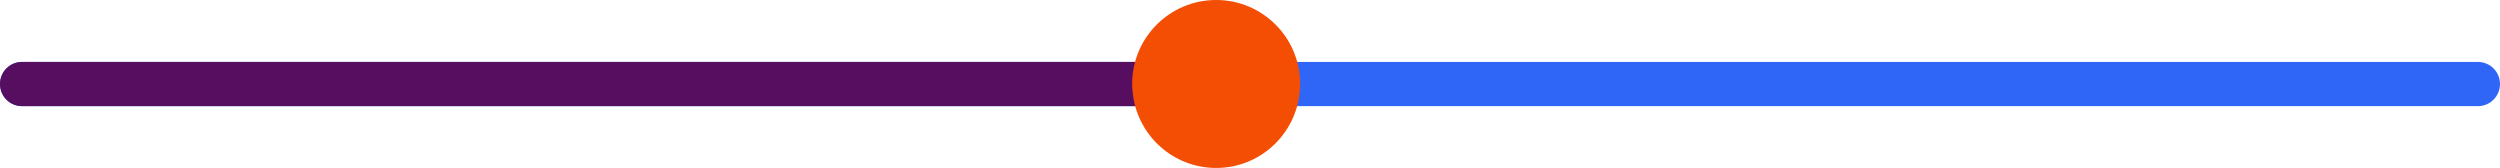 <?xml version="1.0" encoding="UTF-8"?> <svg xmlns="http://www.w3.org/2000/svg" id="Layer_2" viewBox="0 0 384.36 25.83"><defs><style> .cls-1 { fill: #570e61; } .cls-2 { fill: #3066f8; } .cls-3 { fill: #f44d04; } </style></defs><g id="Layer_1-2" data-name="Layer_1"><g><path class="cls-2" d="M3.4,16.32h377.56c1.88,0,3.4-1.52,3.4-3.4v-3.4,3.4c0-1.88-1.52-3.4-3.4-3.4H3.4c-1.88,0-3.4,1.52-3.4,3.4v-3.4,3.4c0,1.88,1.52,3.4,3.4,3.4Z"></path><path class="cls-1" d="M3.4,16.32h185.38c1.88,0,3.4-1.52,3.4-3.4v-3.4,3.4c0-1.88-1.52-3.4-3.4-3.4H3.4c-1.88,0-3.4,1.52-3.4,3.4v-3.4,3.4c0,1.88,1.52,3.4,3.4,3.4Z"></path><path class="cls-3" d="M186.97,0c-7.13,0-12.91,5.78-12.91,12.91,0,.58.05,1.14.13,1.7.83,6.33,6.23,11.21,12.79,11.21s11.95-4.89,12.79-11.21c.07-.56.12-1.12.12-1.7,0-7.13-5.78-12.91-12.91-12.91Z"></path></g></g></svg> 